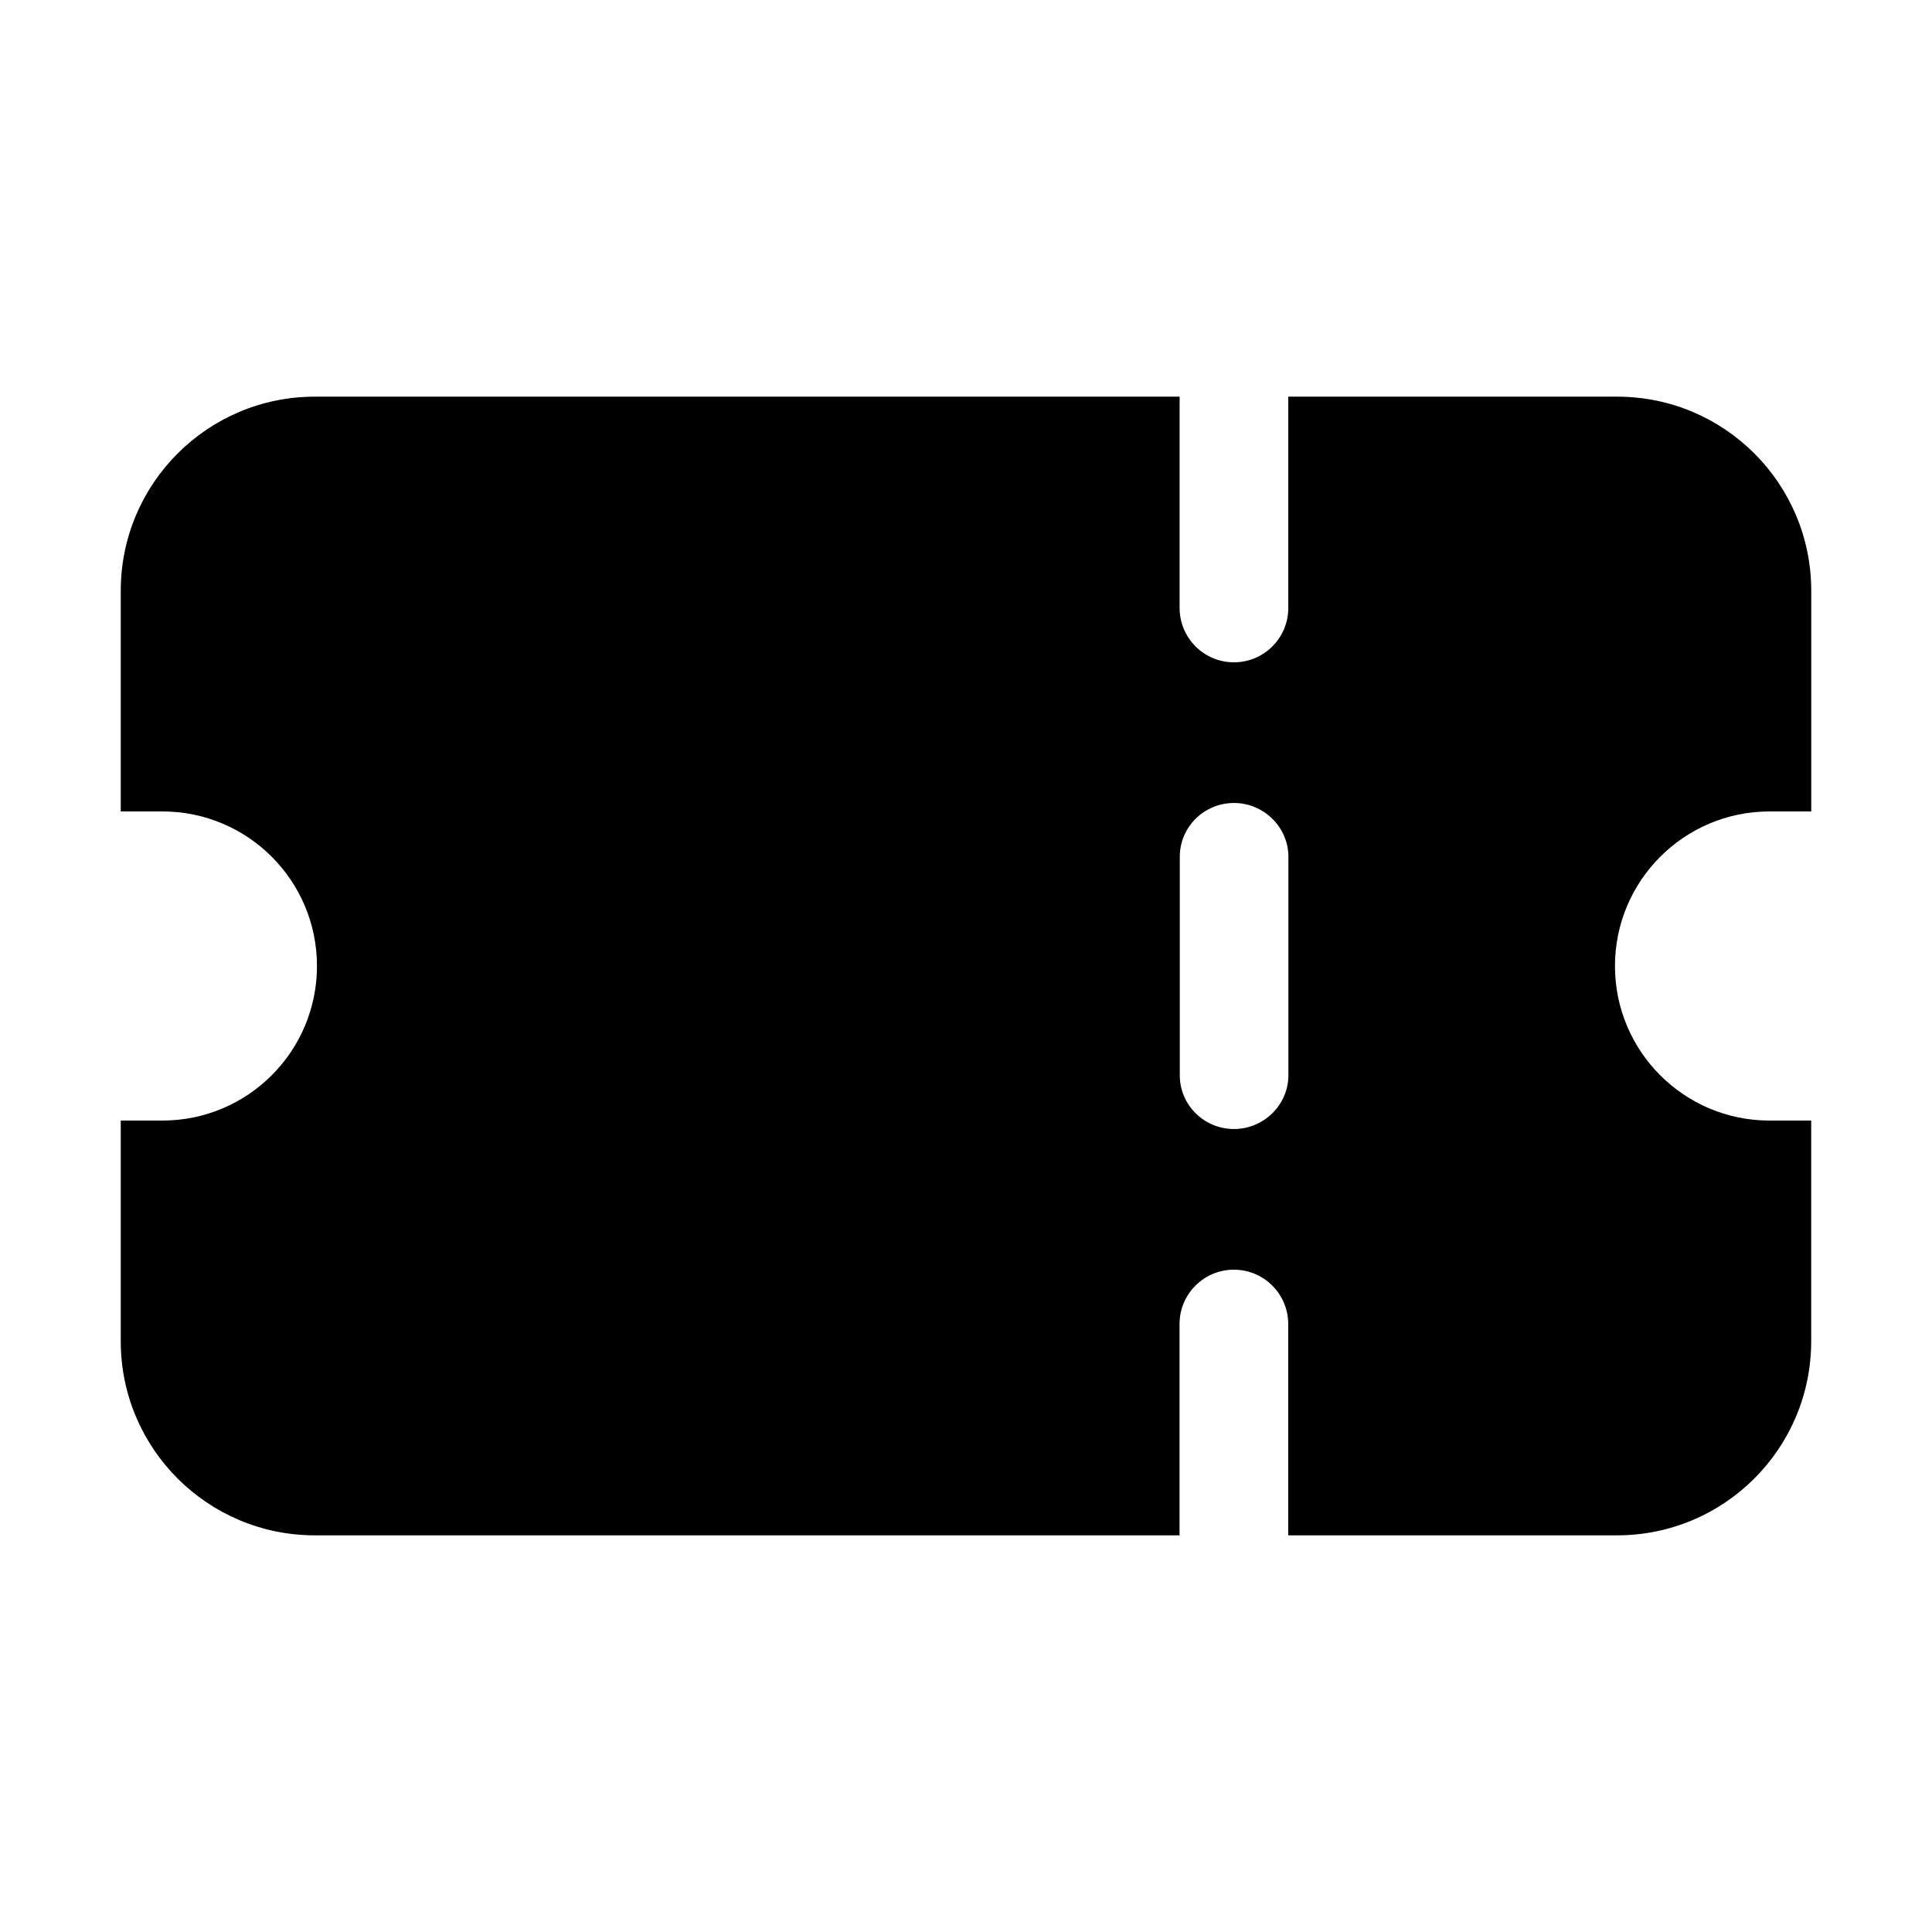 <svg xmlns="http://www.w3.org/2000/svg" height="512" viewBox="0 0 32 32" width="512"><g id="Layer_15"><path d="m29.31 13.44h.69v-3.655c0-1.776-1.439-3.215-3.215-3.215h-5.447v3.5c0 .497-.403.9-.9.9s-.9-.403-.9-.9v-3.5h-14.323c-1.776 0-3.215 1.439-3.215 3.215v3.655h.69c1.414 0 2.56 1.146 2.56 2.56s-1.146 2.56-2.56 2.56h-.69v3.655c0 1.776 1.439 3.215 3.215 3.215h14.322v-3.5c0-.497.403-.9.9-.9s.9.403.9.9v3.5h5.447c1.776 0 3.215-1.439 3.215-3.215v-3.655h-.69c-1.414 0-2.56-1.146-2.56-2.56.001-1.414 1.147-2.56 2.561-2.56zm-7.97 4.37c0 .49-.41.89-.9.89-.5 0-.899-.4-.899-.89v-3.62c0-.49.399-.89.899-.89.49 0 .9.4.9.89z"></path></g></svg>